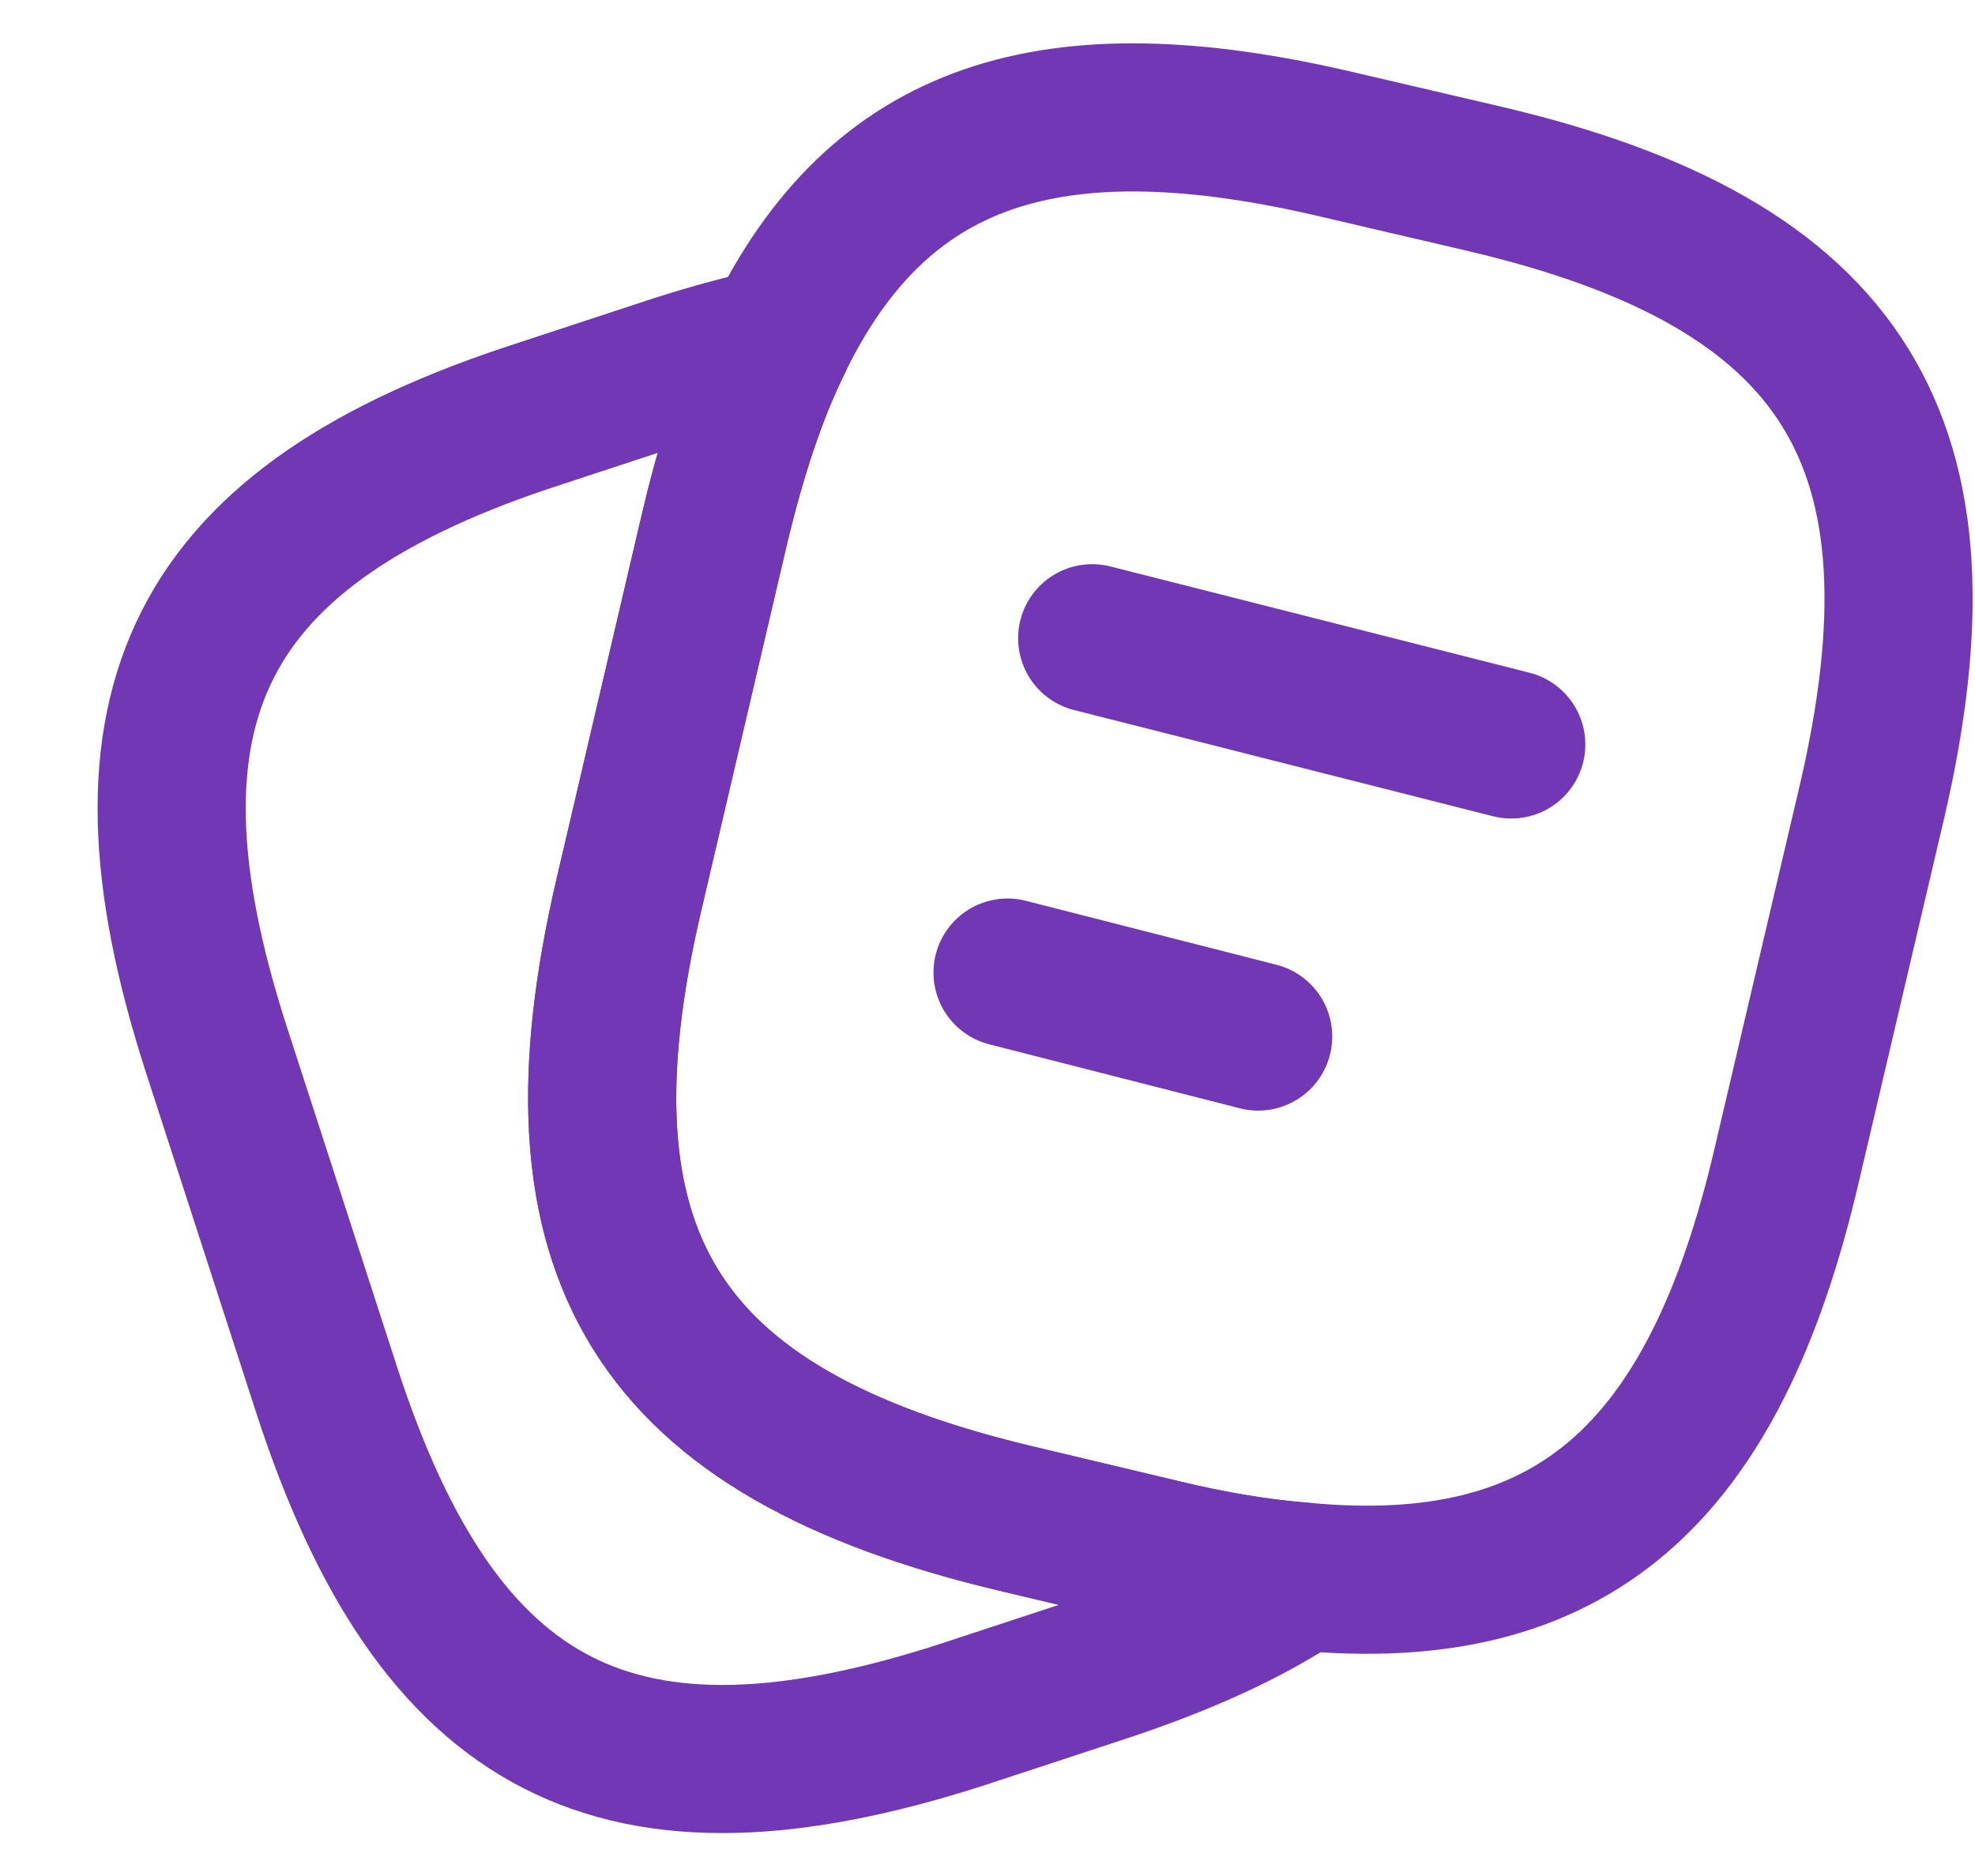 <svg width="20" height="19" viewBox="0 0 20 19" fill="none" xmlns="http://www.w3.org/2000/svg">
<path d="M18.953 8.135L18.095 11.793C17.36 14.951 15.908 16.229 13.178 15.966C12.74 15.931 12.268 15.853 11.76 15.73L10.29 15.38C6.641 14.514 5.513 12.711 6.37 9.054L7.228 5.388C7.403 4.644 7.613 3.996 7.875 3.463C8.899 1.345 10.64 0.776 13.563 1.468L15.024 1.809C18.69 2.666 19.81 4.478 18.953 8.135Z" stroke="#7237B4" stroke-width="1.5" stroke-linecap="round" stroke-linejoin="round"/>
<path d="M11.06 6.464L15.304 7.54M10.203 9.85L12.741 10.498M13.178 15.967C12.636 16.334 11.953 16.64 11.122 16.912L9.739 17.367C6.266 18.487 4.437 17.55 3.308 14.077L2.188 10.62C1.068 7.147 1.996 5.309 5.469 4.189L6.852 3.734C7.211 3.62 7.552 3.524 7.876 3.463C7.613 3.997 7.403 4.644 7.228 5.388L6.371 9.054C5.513 12.712 6.642 14.514 10.29 15.38L11.761 15.73C12.268 15.853 12.741 15.932 13.178 15.967Z" stroke="#7237B4" stroke-width="1.5" stroke-linecap="round" stroke-linejoin="round"/>
</svg>

